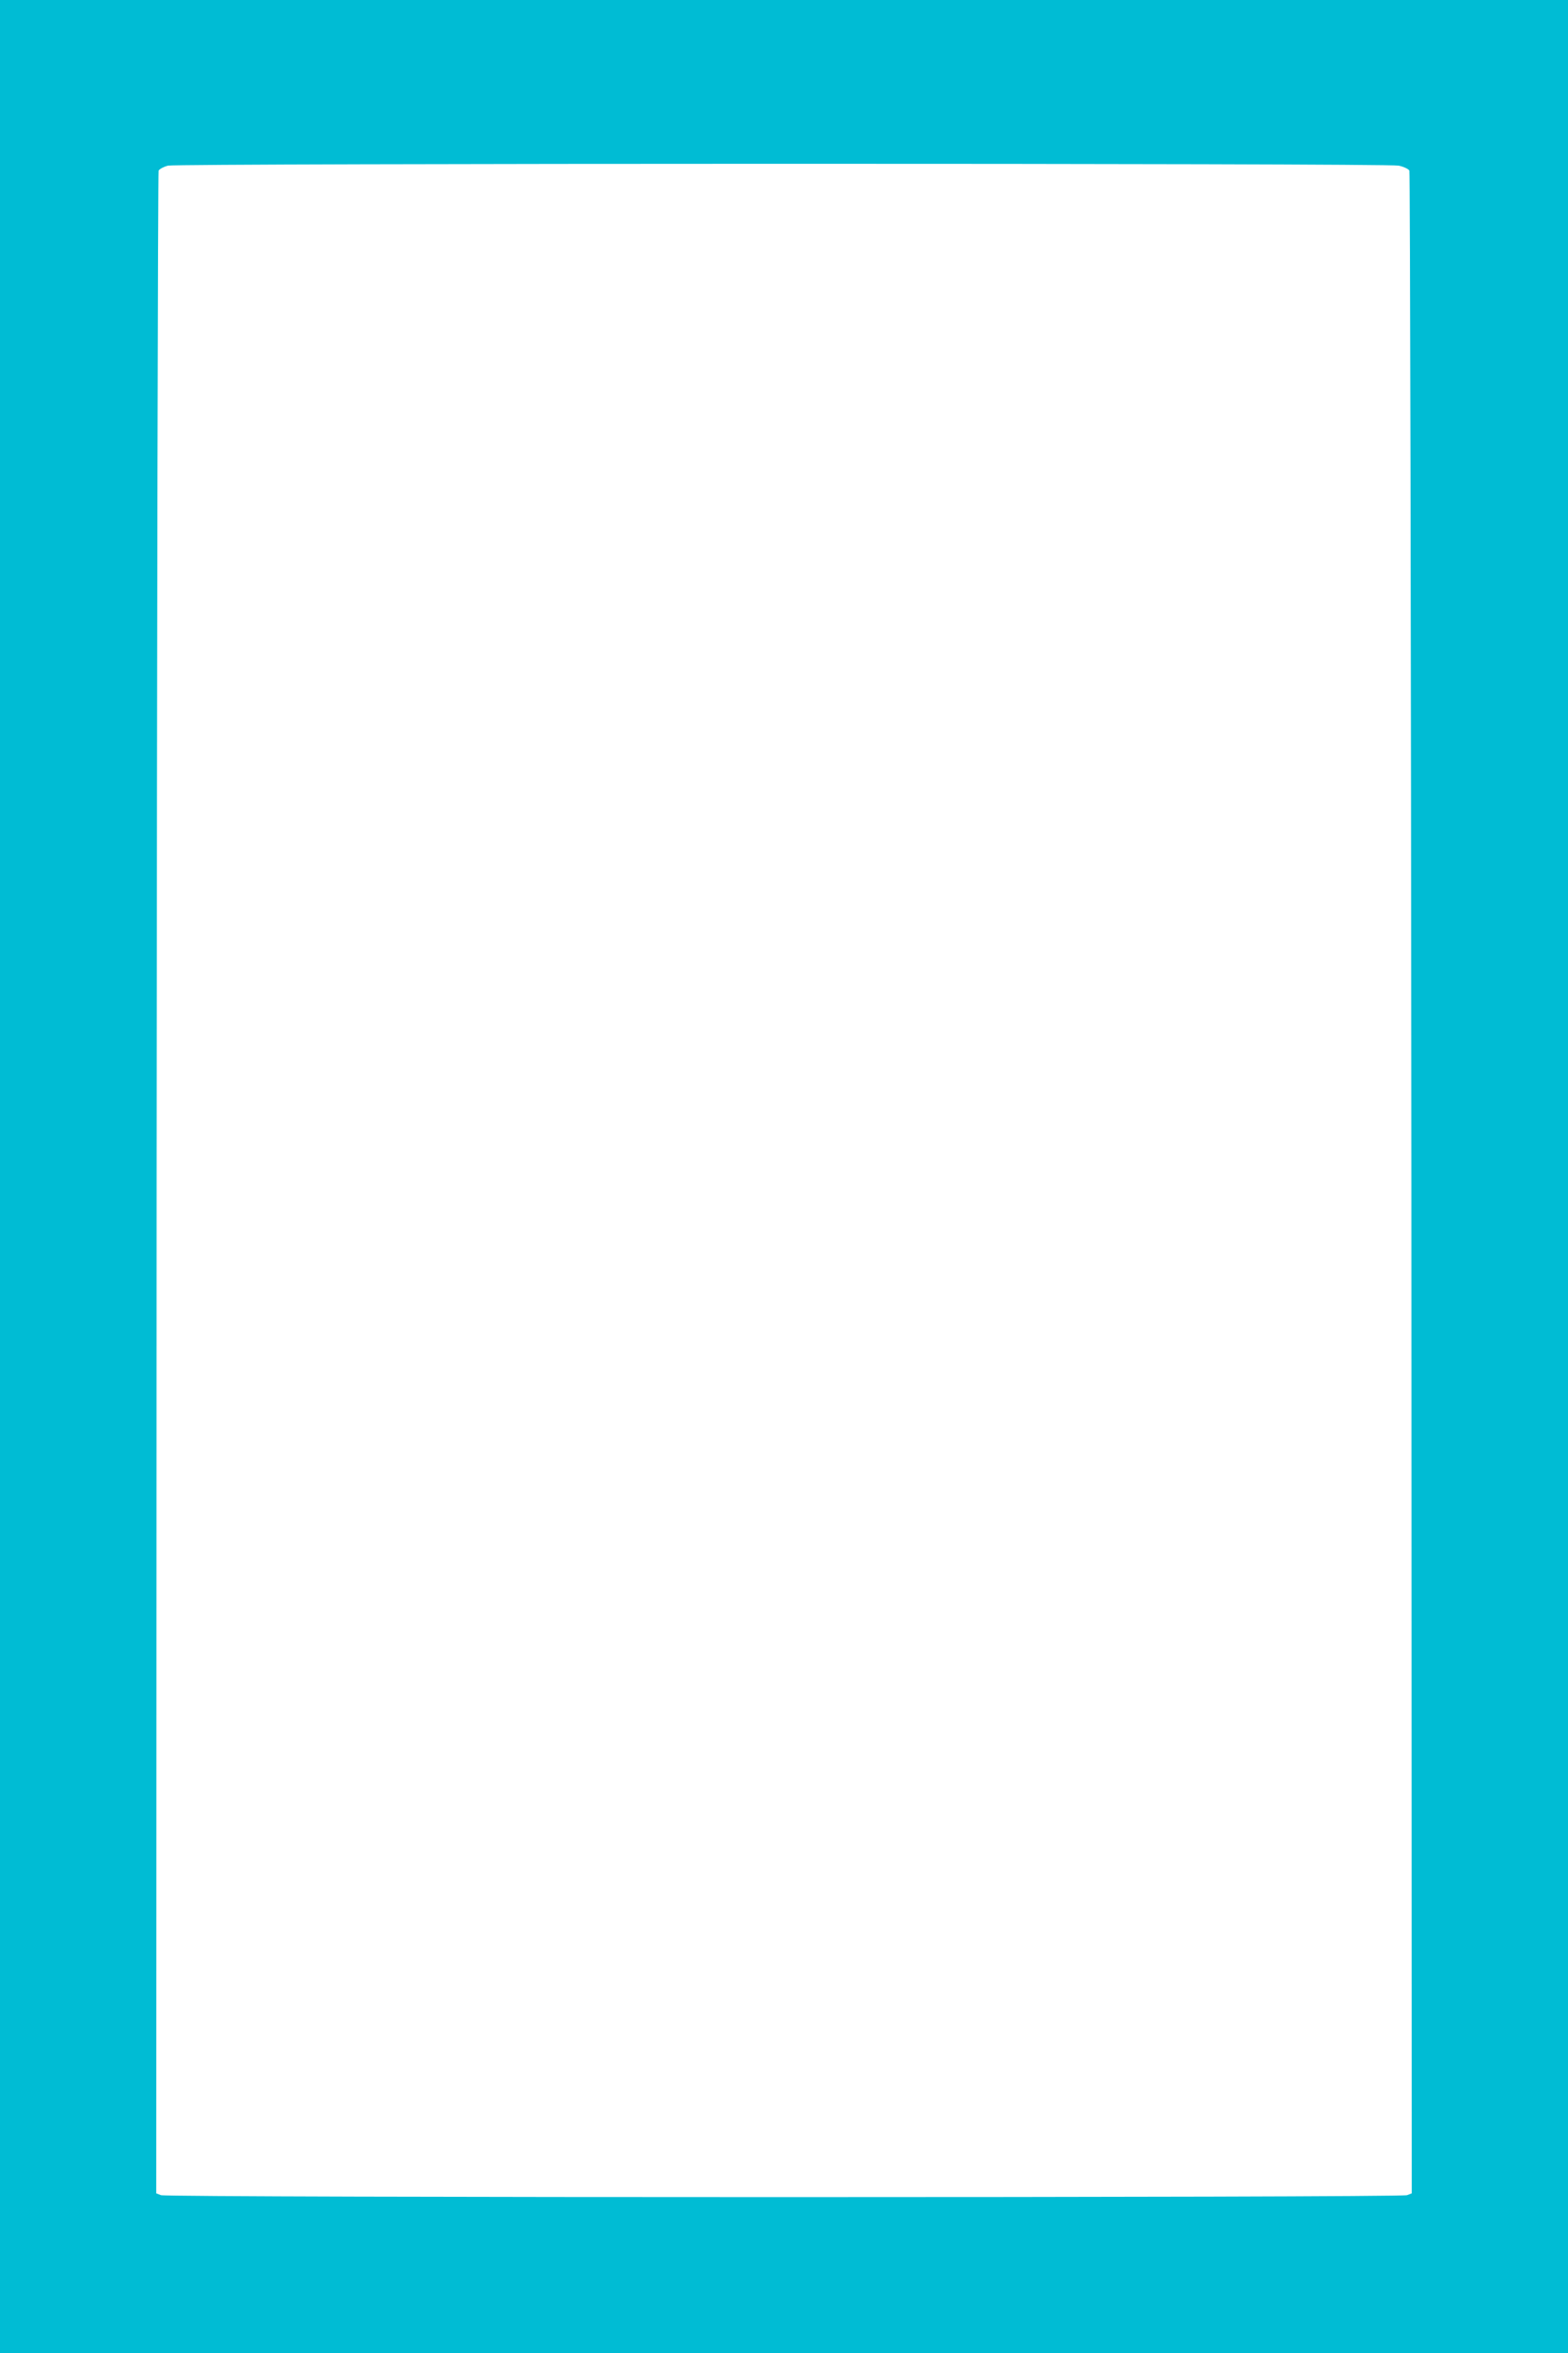 <?xml version="1.0" standalone="no"?>
<!DOCTYPE svg PUBLIC "-//W3C//DTD SVG 20010904//EN"
 "http://www.w3.org/TR/2001/REC-SVG-20010904/DTD/svg10.dtd">
<svg version="1.0" xmlns="http://www.w3.org/2000/svg"
 width="853pt" height="1280pt" viewBox="0 0 853 1280"
 preserveAspectRatio="xMidYMid meet">
<g transform="translate(0,1280) scale(0.1,-0.1)"
fill="#00bcd4" stroke="none">
<path d="M0 6400 l0 -6400 4265 0 4265 0 0 6400 0 6400 -4265 0 -4265 0 0
-6400z m7609 5499 c28 -6 53 -18 58 -27 4 -9 9 -2489 11 -5510 l2 -5492 -26
-10 c-35 -14 -6743 -14 -6778 0 l-26 10 2 5492 c2 3021 7 5501 11 5510 5 9 28
21 50 27 62 13 6631 14 6696 0z"/>
</g>
</svg>
